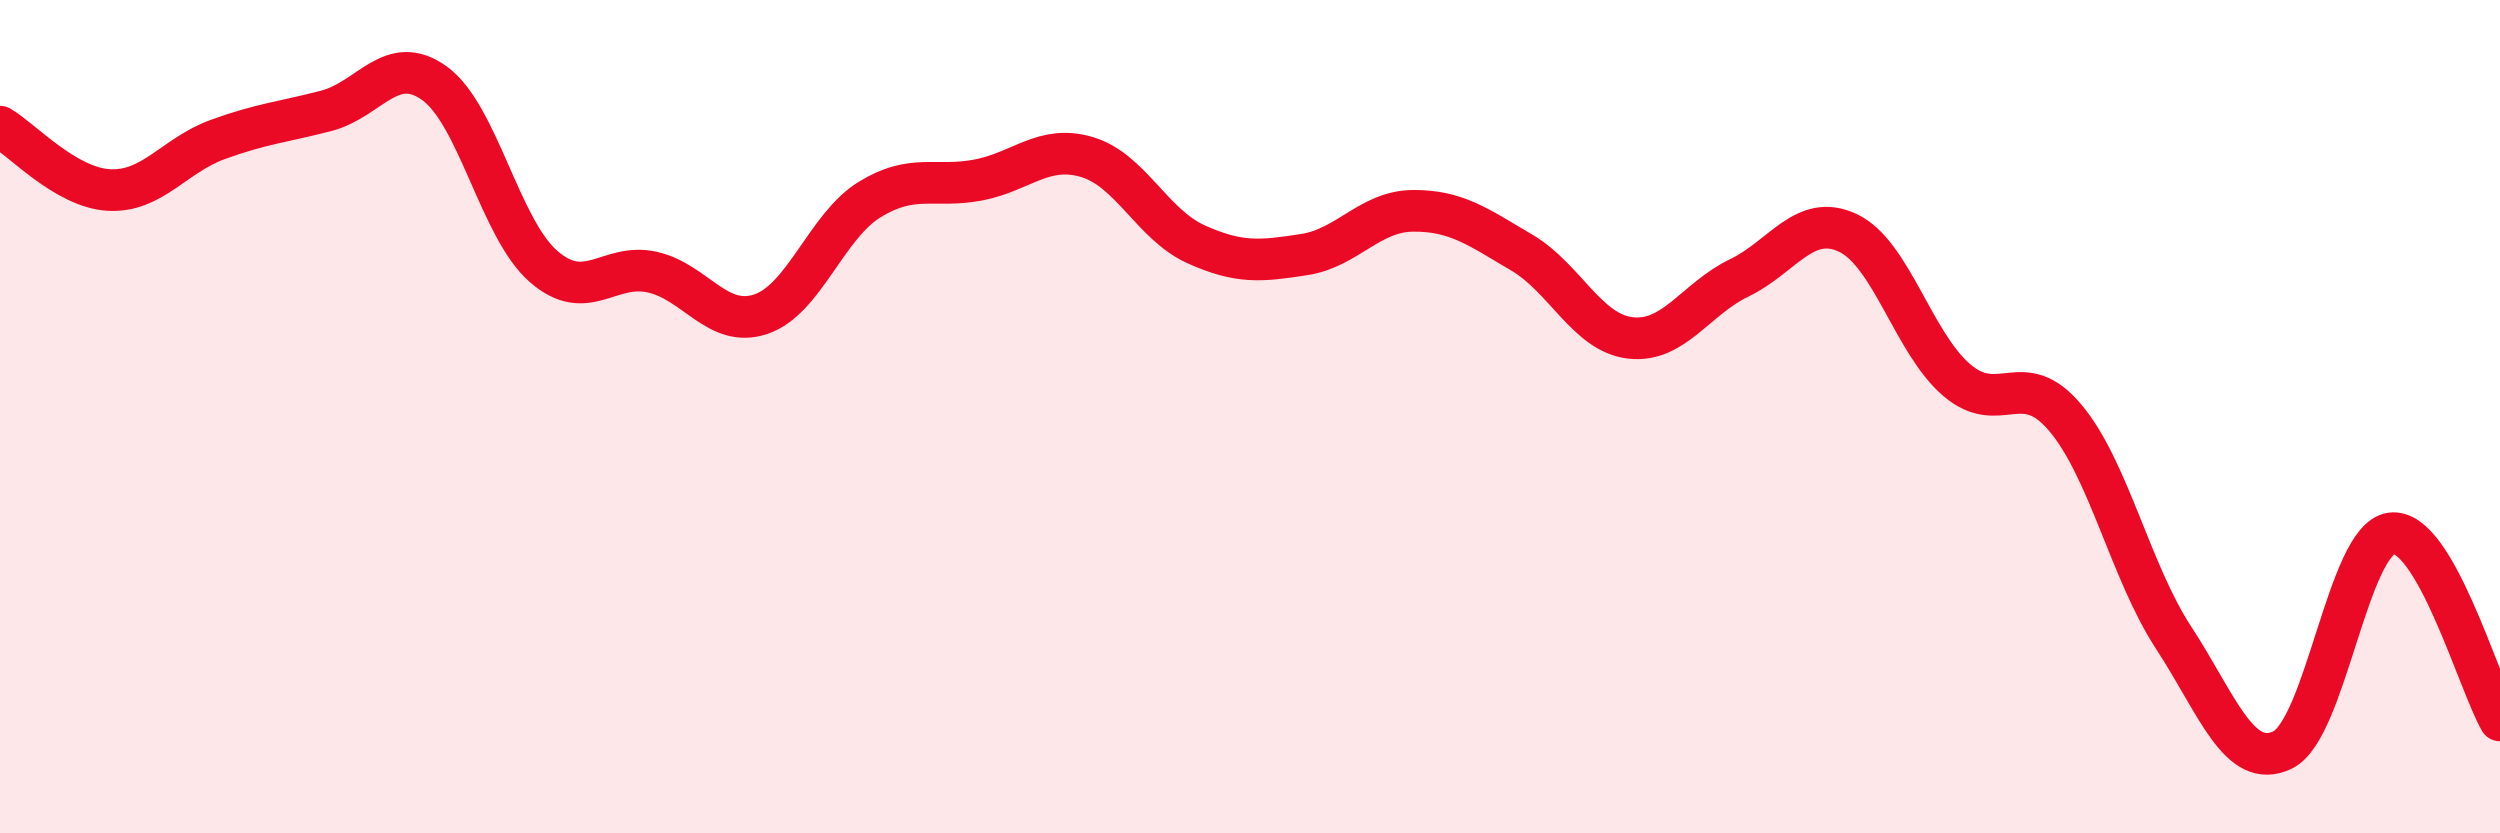 
    <svg width="60" height="20" viewBox="0 0 60 20" xmlns="http://www.w3.org/2000/svg">
      <path
        d="M 0,3.04 C 0.52,3.34 1.57,4.5 2.61,4.56 C 3.65,4.62 4.18,3.73 5.22,3.35 C 6.26,2.97 6.79,2.93 7.83,2.66 C 8.87,2.39 9.39,1.25 10.43,2 C 11.47,2.75 12,5.48 13.04,6.39 C 14.08,7.3 14.61,6.3 15.65,6.53 C 16.69,6.76 17.22,7.89 18.26,7.54 C 19.3,7.19 19.83,5.43 20.87,4.79 C 21.91,4.15 22.44,4.52 23.48,4.32 C 24.52,4.12 25.05,3.46 26.09,3.77 C 27.13,4.08 27.66,5.39 28.7,5.86 C 29.74,6.33 30.26,6.27 31.3,6.11 C 32.34,5.95 32.87,5.07 33.91,5.06 C 34.95,5.05 35.48,5.45 36.52,6.06 C 37.56,6.67 38.09,7.99 39.13,8.11 C 40.17,8.23 40.7,7.17 41.74,6.67 C 42.78,6.17 43.31,5.1 44.35,5.59 C 45.39,6.08 45.92,8.23 46.96,9.12 C 48,10.01 48.53,8.79 49.57,10.03 C 50.61,11.27 51.13,13.72 52.17,15.31 C 53.21,16.9 53.74,18.5 54.78,18 C 55.82,17.5 56.35,12.94 57.39,12.8 C 58.43,12.66 59.48,16.39 60,17.29L60 20L0 20Z"
        fill="#EB0A25"
        opacity="0.1"
        stroke-linecap="round"
        stroke-linejoin="round"
      />
      <path
        d="M 0,3.04 C 0.52,3.34 1.57,4.5 2.61,4.56 C 3.65,4.62 4.18,3.73 5.22,3.35 C 6.26,2.97 6.79,2.93 7.83,2.66 C 8.87,2.39 9.39,1.25 10.43,2 C 11.47,2.75 12,5.48 13.04,6.39 C 14.08,7.3 14.61,6.3 15.65,6.53 C 16.69,6.76 17.22,7.89 18.26,7.54 C 19.3,7.19 19.83,5.43 20.87,4.79 C 21.91,4.15 22.44,4.52 23.48,4.32 C 24.52,4.12 25.05,3.46 26.09,3.77 C 27.13,4.08 27.66,5.39 28.7,5.86 C 29.74,6.33 30.26,6.27 31.3,6.11 C 32.34,5.95 32.87,5.07 33.91,5.06 C 34.95,5.05 35.48,5.45 36.52,6.06 C 37.56,6.67 38.09,7.99 39.13,8.11 C 40.17,8.23 40.7,7.17 41.74,6.67 C 42.78,6.17 43.31,5.1 44.35,5.59 C 45.39,6.08 45.92,8.23 46.96,9.12 C 48,10.01 48.53,8.79 49.57,10.03 C 50.61,11.27 51.13,13.72 52.17,15.31 C 53.21,16.9 53.74,18.5 54.78,18 C 55.82,17.5 56.35,12.94 57.39,12.8 C 58.43,12.66 59.48,16.39 60,17.29"
        stroke="#EB0A25"
        stroke-width="1"
        fill="none"
        stroke-linecap="round"
        stroke-linejoin="round"
      />
    </svg>
  